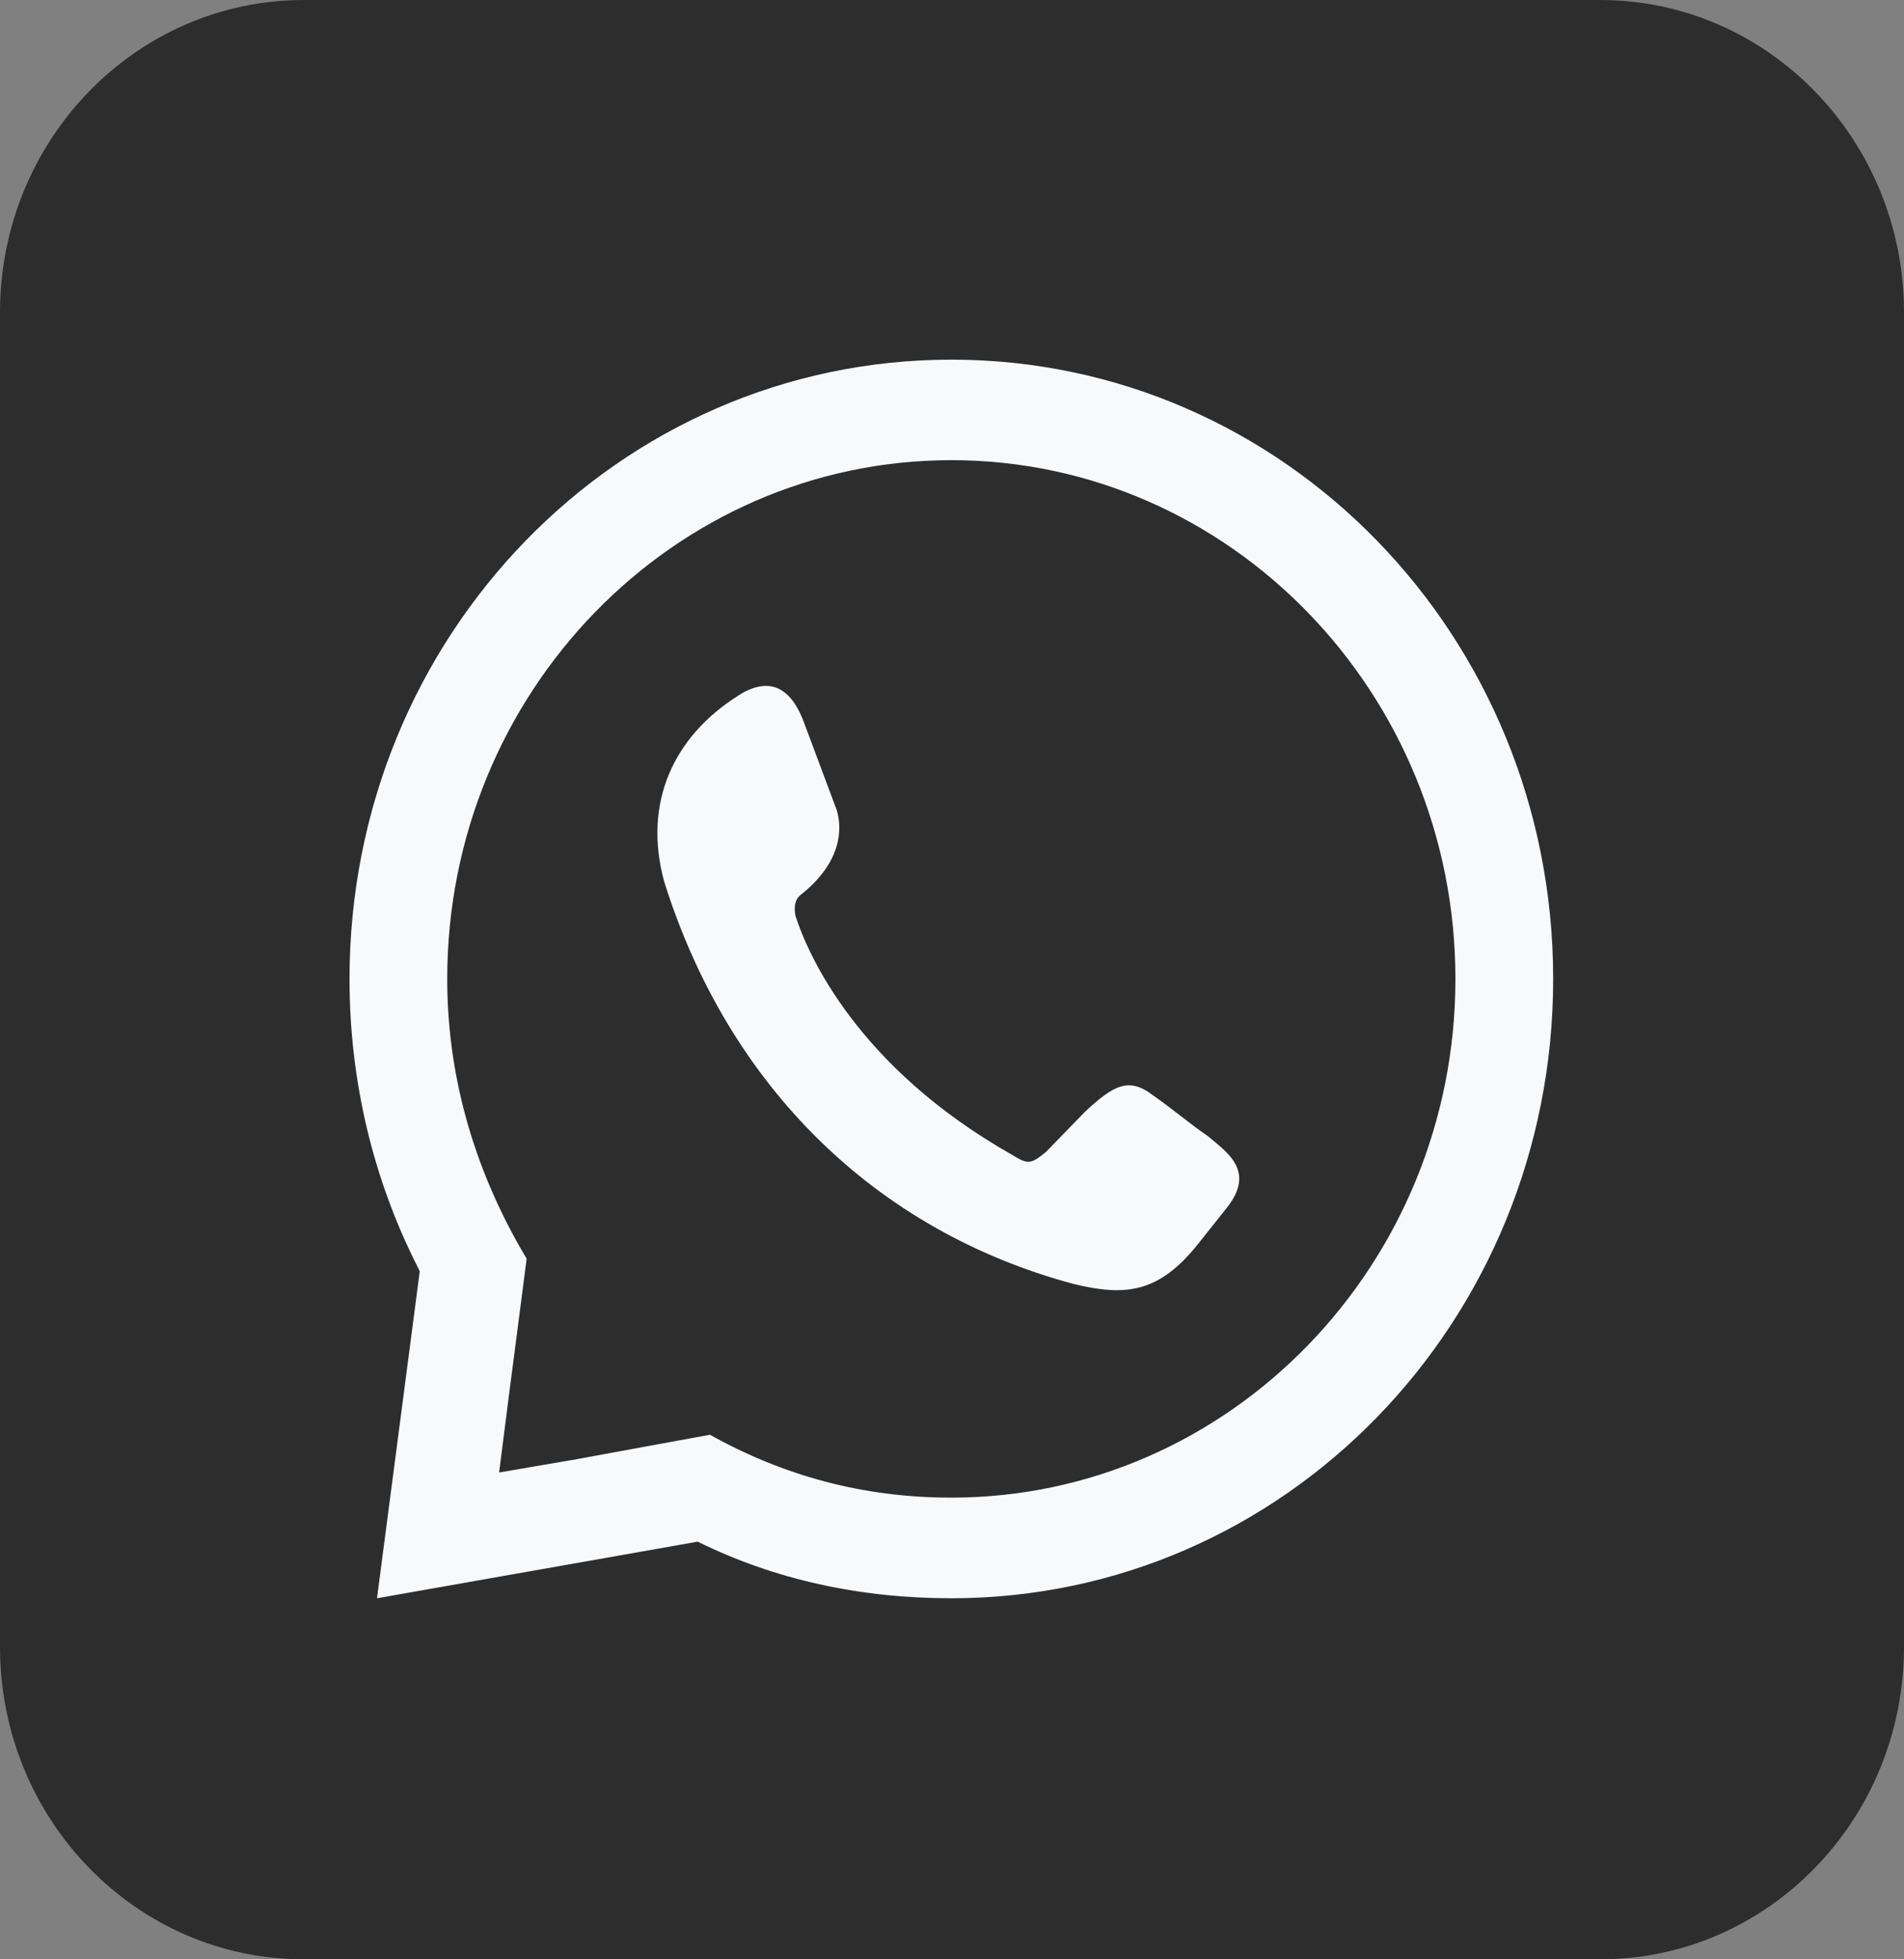 <svg width="35" height="36" viewBox="0 0 35 36" fill="none" xmlns="http://www.w3.org/2000/svg">
<rect x="0" y="0" width="35" height="36" fill="#808080" stroke="none"/>
<g clip-path="url(#clip0_120_27)">
<path d="M29.416 0H5.584C2.5 0 0 2.571 0 5.743V30.257C0 33.429 2.5 36 5.584 36H29.416C32.5 36 35 33.429 35 30.257V5.743C35 2.571 32.5 0 29.416 0Z" fill="#2D2D2D"/>
<path fill-rule="evenodd" clip-rule="evenodd" d="M13.557 12.789C14.174 12.385 14.568 12.674 14.792 13.309L15.353 14.81C15.353 14.81 15.746 15.619 14.736 16.428C14.623 16.505 14.586 16.639 14.624 16.832C14.848 17.525 15.747 19.605 18.611 21.222C18.891 21.396 18.947 21.396 19.228 21.165C19.453 20.933 19.734 20.645 19.959 20.413C20.464 19.951 20.745 19.778 21.194 20.125C21.53 20.356 21.867 20.645 22.205 20.876C22.541 21.165 23.103 21.511 22.541 22.205L22.036 22.84C21.306 23.764 20.688 23.822 19.734 23.591C16.084 22.61 13.388 19.952 12.209 16.198C11.816 14.754 12.377 13.541 13.557 12.79V12.789ZM17.488 6.608C23.609 6.608 28.551 11.691 28.551 17.987C28.551 24.283 23.609 29.366 17.488 29.366C15.803 29.366 14.23 29.02 12.826 28.326L6.93 29.366L7.716 23.359L7.66 23.244C6.874 21.684 6.425 19.893 6.425 17.987C6.425 11.691 11.367 6.608 17.488 6.608H17.488ZM10.524 26.825L12.097 26.536L13.051 26.362C14.399 27.113 15.859 27.517 17.488 27.517C22.598 27.517 26.754 23.243 26.754 17.986C26.754 12.729 22.598 8.455 17.488 8.455C12.377 8.455 8.221 12.729 8.221 17.986C8.221 19.893 8.783 21.625 9.681 23.127L9.569 23.994L9.344 25.726L9.175 27.055L10.523 26.824L10.524 26.825Z" fill="#F8F9FA"/>
</g>
<defs>
<clipPath id="clip0_120_27">
<rect width="35" height="36" fill="white"/>
</clipPath>
</defs>
</svg>
